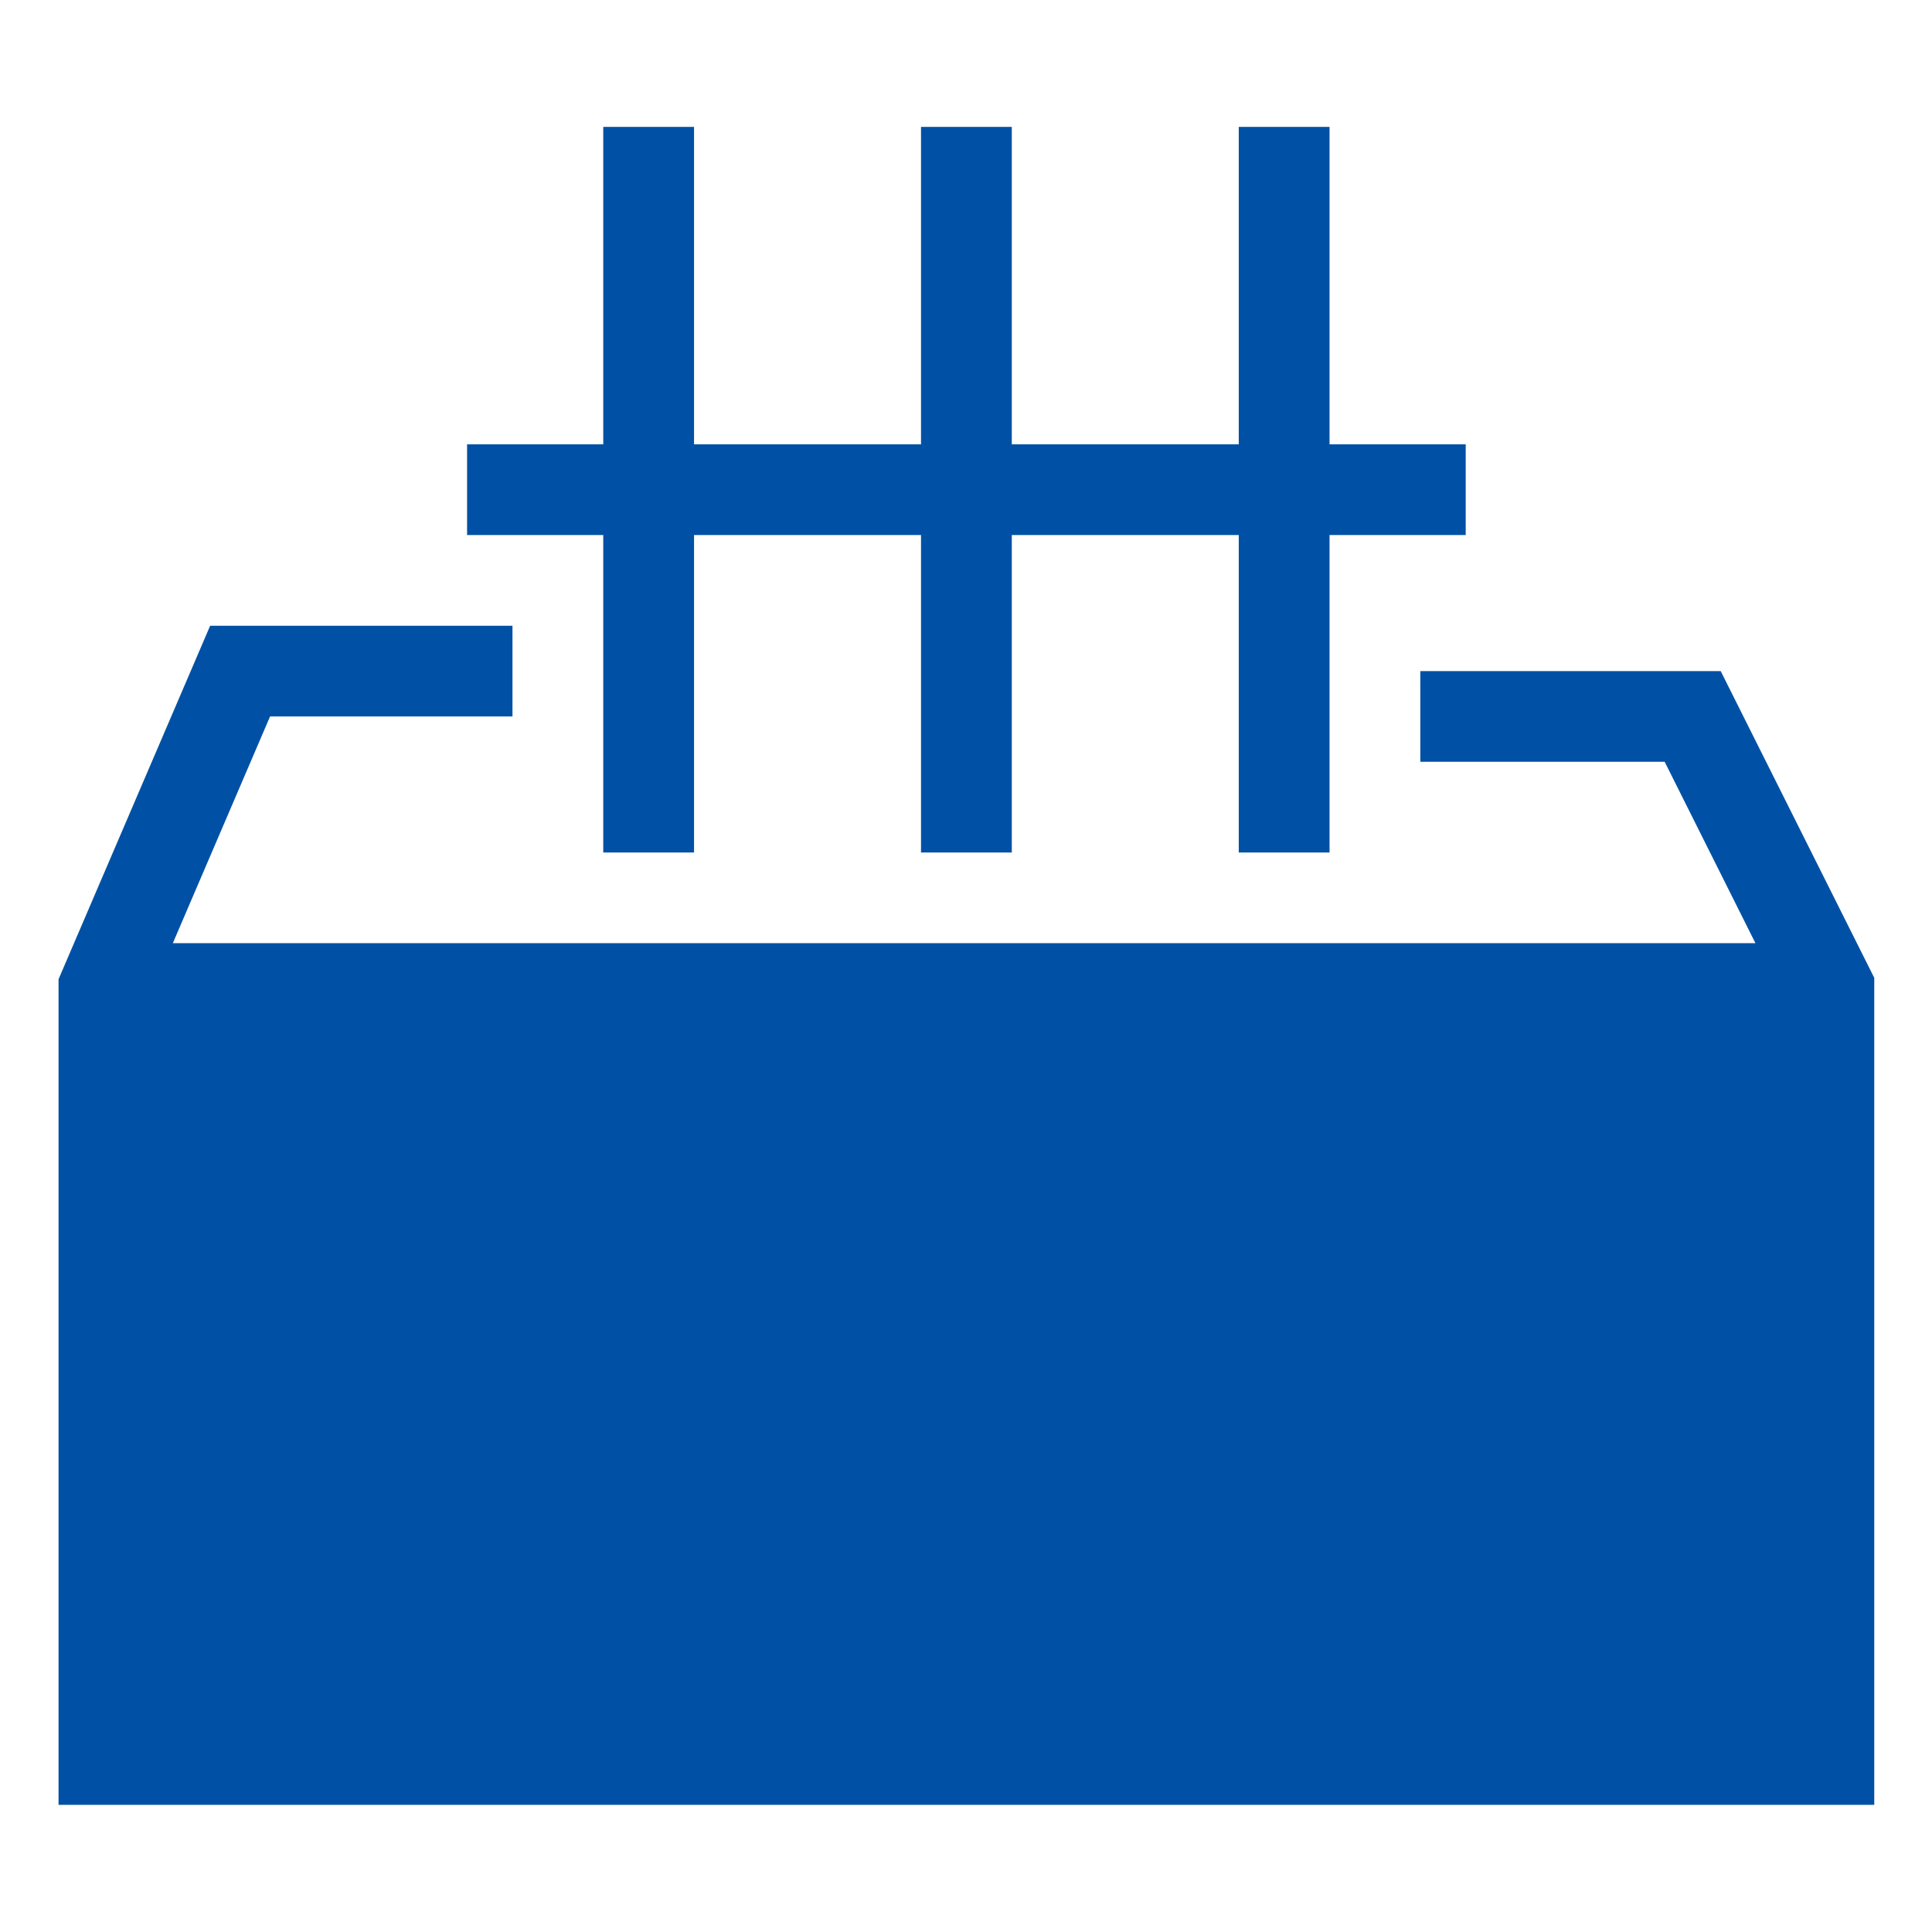 <svg xmlns="http://www.w3.org/2000/svg" xmlns:xlink="http://www.w3.org/1999/xlink" width="1080" viewBox="0 0 810 810" height="1080" preserveAspectRatio="xMidYMid meet"><defs><clipPath id="4b30bf6770"><path d="M 24.543 53.074 L 785.793 53.074 L 785.793 756.574 L 24.543 756.574 Z M 24.543 53.074 " clip-rule="nonzero"></path></clipPath></defs><g clip-path="url(#4b30bf6770)"><path fill="#0051a5" d="M 252.918 53.195 L 252.918 186.289 L 195.824 186.289 L 195.824 224.316 L 252.918 224.316 L 252.918 357.41 L 290.98 357.41 L 290.98 224.316 L 386.137 224.316 L 386.137 357.41 L 424.199 357.41 L 424.199 224.316 L 519.355 224.316 L 519.355 357.41 L 557.418 357.41 L 557.418 224.316 L 614.508 224.316 L 614.508 186.289 L 557.418 186.289 L 557.418 53.195 L 519.355 53.195 L 519.355 186.289 L 424.199 186.289 L 424.199 53.195 L 386.137 53.195 L 386.137 186.289 L 290.98 186.289 L 290.98 53.195 Z M 88.105 262.344 L 24.543 410.551 L 24.543 756.695 L 785.789 756.695 L 785.789 409.957 L 721.41 281.355 L 595.477 281.355 L 595.477 319.383 L 697.918 319.383 L 735.98 395.438 L 72.457 395.438 L 113.23 300.371 L 214.855 300.371 L 214.855 262.344 Z M 88.105 262.344 " fill-opacity="1" fill-rule="nonzero"></path></g></svg>